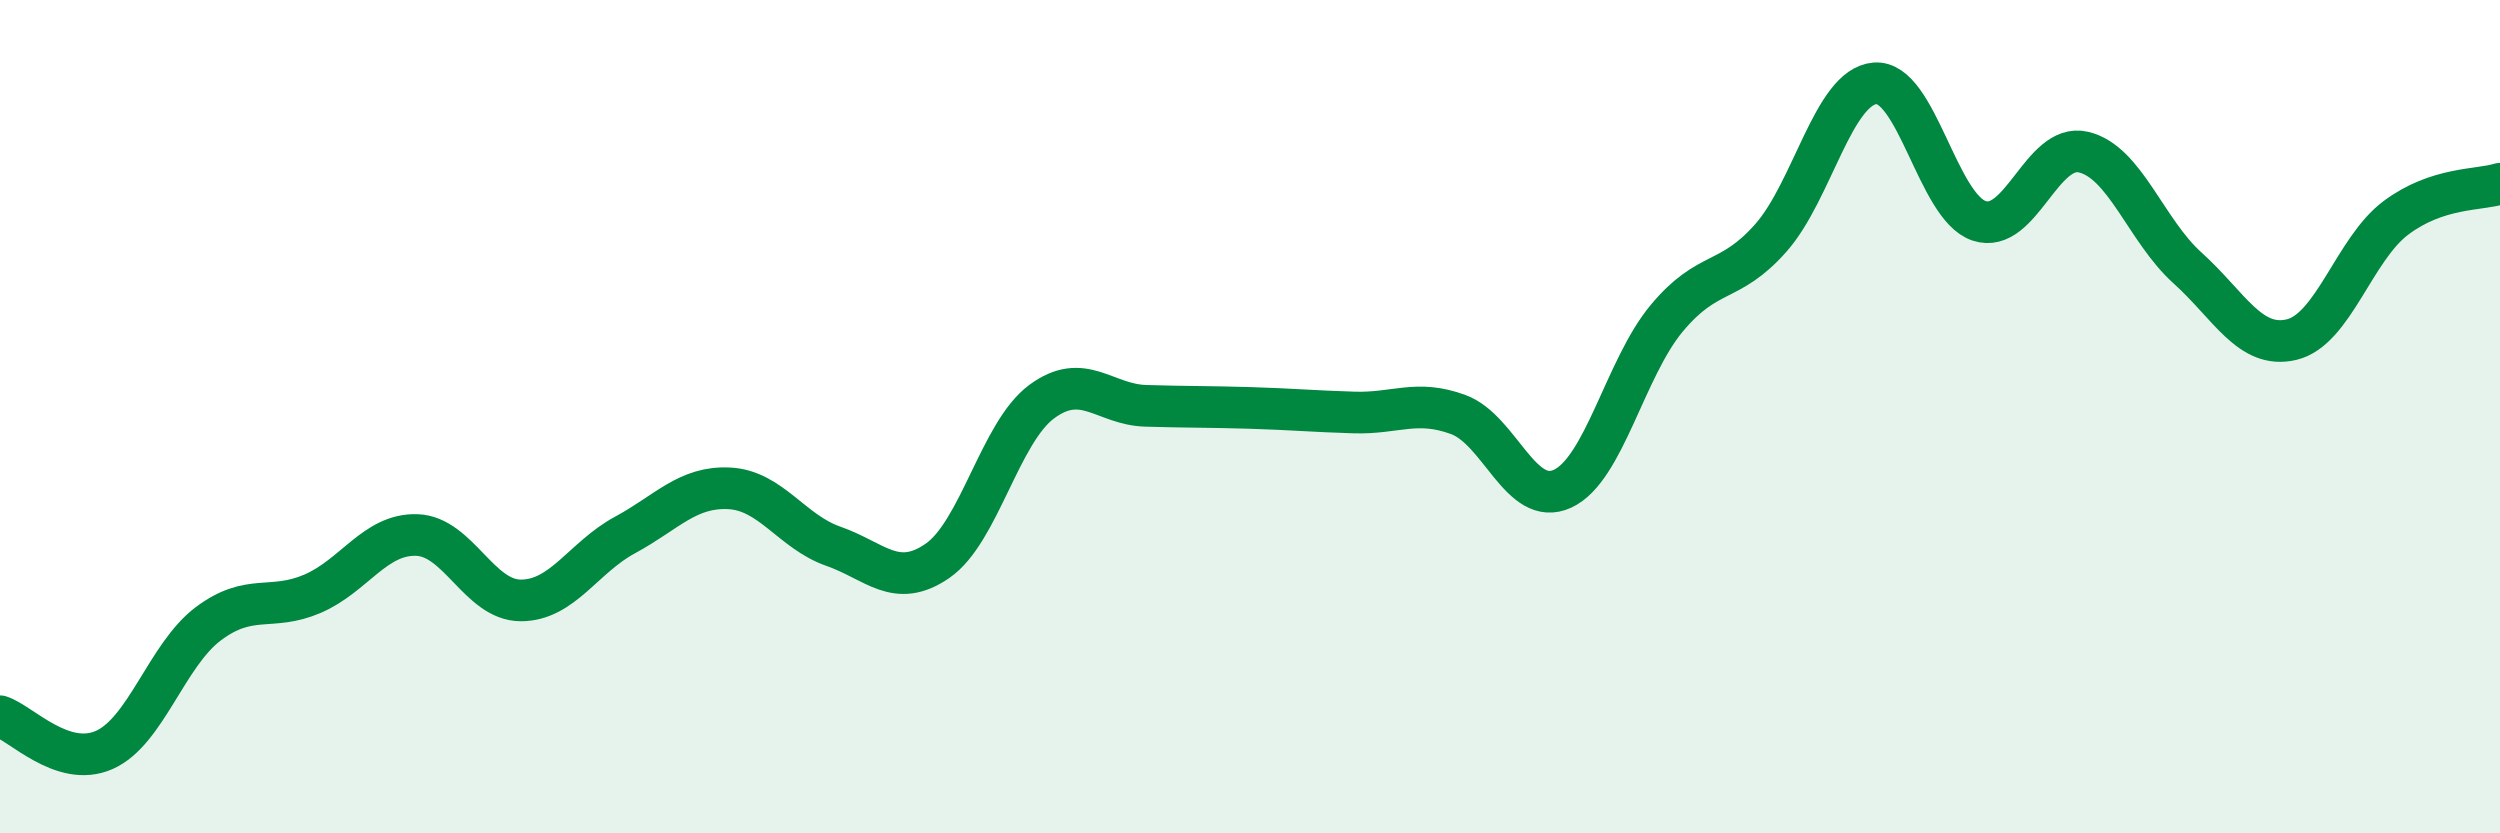 
    <svg width="60" height="20" viewBox="0 0 60 20" xmlns="http://www.w3.org/2000/svg">
      <path
        d="M 0,17.19 C 0.5,17.35 1.5,18.44 2.5,18 C 3.5,17.56 4,15.72 5,14.97 C 6,14.22 6.5,14.68 7.5,14.25 C 8.5,13.82 9,12.81 10,12.84 C 11,12.87 11.5,14.41 12.5,14.41 C 13.5,14.41 14,13.38 15,12.84 C 16,12.3 16.5,11.67 17.5,11.72 C 18.5,11.77 19,12.76 20,13.11 C 21,13.46 21.5,14.15 22.5,13.46 C 23.5,12.77 24,10.38 25,9.64 C 26,8.9 26.5,9.71 27.5,9.74 C 28.5,9.77 29,9.76 30,9.79 C 31,9.82 31.5,9.87 32.5,9.9 C 33.5,9.93 34,9.58 35,9.95 C 36,10.32 36.5,12.19 37.5,11.73 C 38.5,11.27 39,8.84 40,7.64 C 41,6.44 41.5,6.84 42.5,5.71 C 43.5,4.58 44,2.08 45,2 C 46,1.92 46.5,4.97 47.5,5.3 C 48.5,5.63 49,3.42 50,3.65 C 51,3.88 51.5,5.53 52.5,6.43 C 53.5,7.33 54,8.39 55,8.15 C 56,7.91 56.5,5.98 57.5,5.23 C 58.5,4.48 59.5,4.57 60,4.41L60 20L0 20Z"
        fill="#008740"
        opacity="0.1"
        stroke-linecap="round"
        stroke-linejoin="round"
      />
      <path
        d="M 0,17.19 C 0.5,17.35 1.5,18.44 2.5,18 C 3.5,17.56 4,15.72 5,14.97 C 6,14.22 6.5,14.68 7.5,14.25 C 8.5,13.82 9,12.81 10,12.84 C 11,12.87 11.5,14.41 12.5,14.41 C 13.5,14.41 14,13.38 15,12.84 C 16,12.3 16.5,11.67 17.5,11.72 C 18.5,11.77 19,12.76 20,13.11 C 21,13.46 21.5,14.15 22.5,13.46 C 23.5,12.77 24,10.38 25,9.64 C 26,8.9 26.5,9.71 27.5,9.74 C 28.5,9.77 29,9.76 30,9.79 C 31,9.82 31.5,9.87 32.5,9.9 C 33.5,9.93 34,9.58 35,9.95 C 36,10.32 36.5,12.19 37.5,11.73 C 38.5,11.27 39,8.84 40,7.64 C 41,6.44 41.5,6.84 42.5,5.71 C 43.5,4.58 44,2.08 45,2 C 46,1.92 46.5,4.97 47.5,5.3 C 48.5,5.63 49,3.42 50,3.65 C 51,3.88 51.5,5.53 52.5,6.43 C 53.5,7.33 54,8.39 55,8.15 C 56,7.91 56.5,5.98 57.5,5.23 C 58.5,4.48 59.5,4.57 60,4.41"
        stroke="#008740"
        stroke-width="1"
        fill="none"
        stroke-linecap="round"
        stroke-linejoin="round"
      />
    </svg>
  